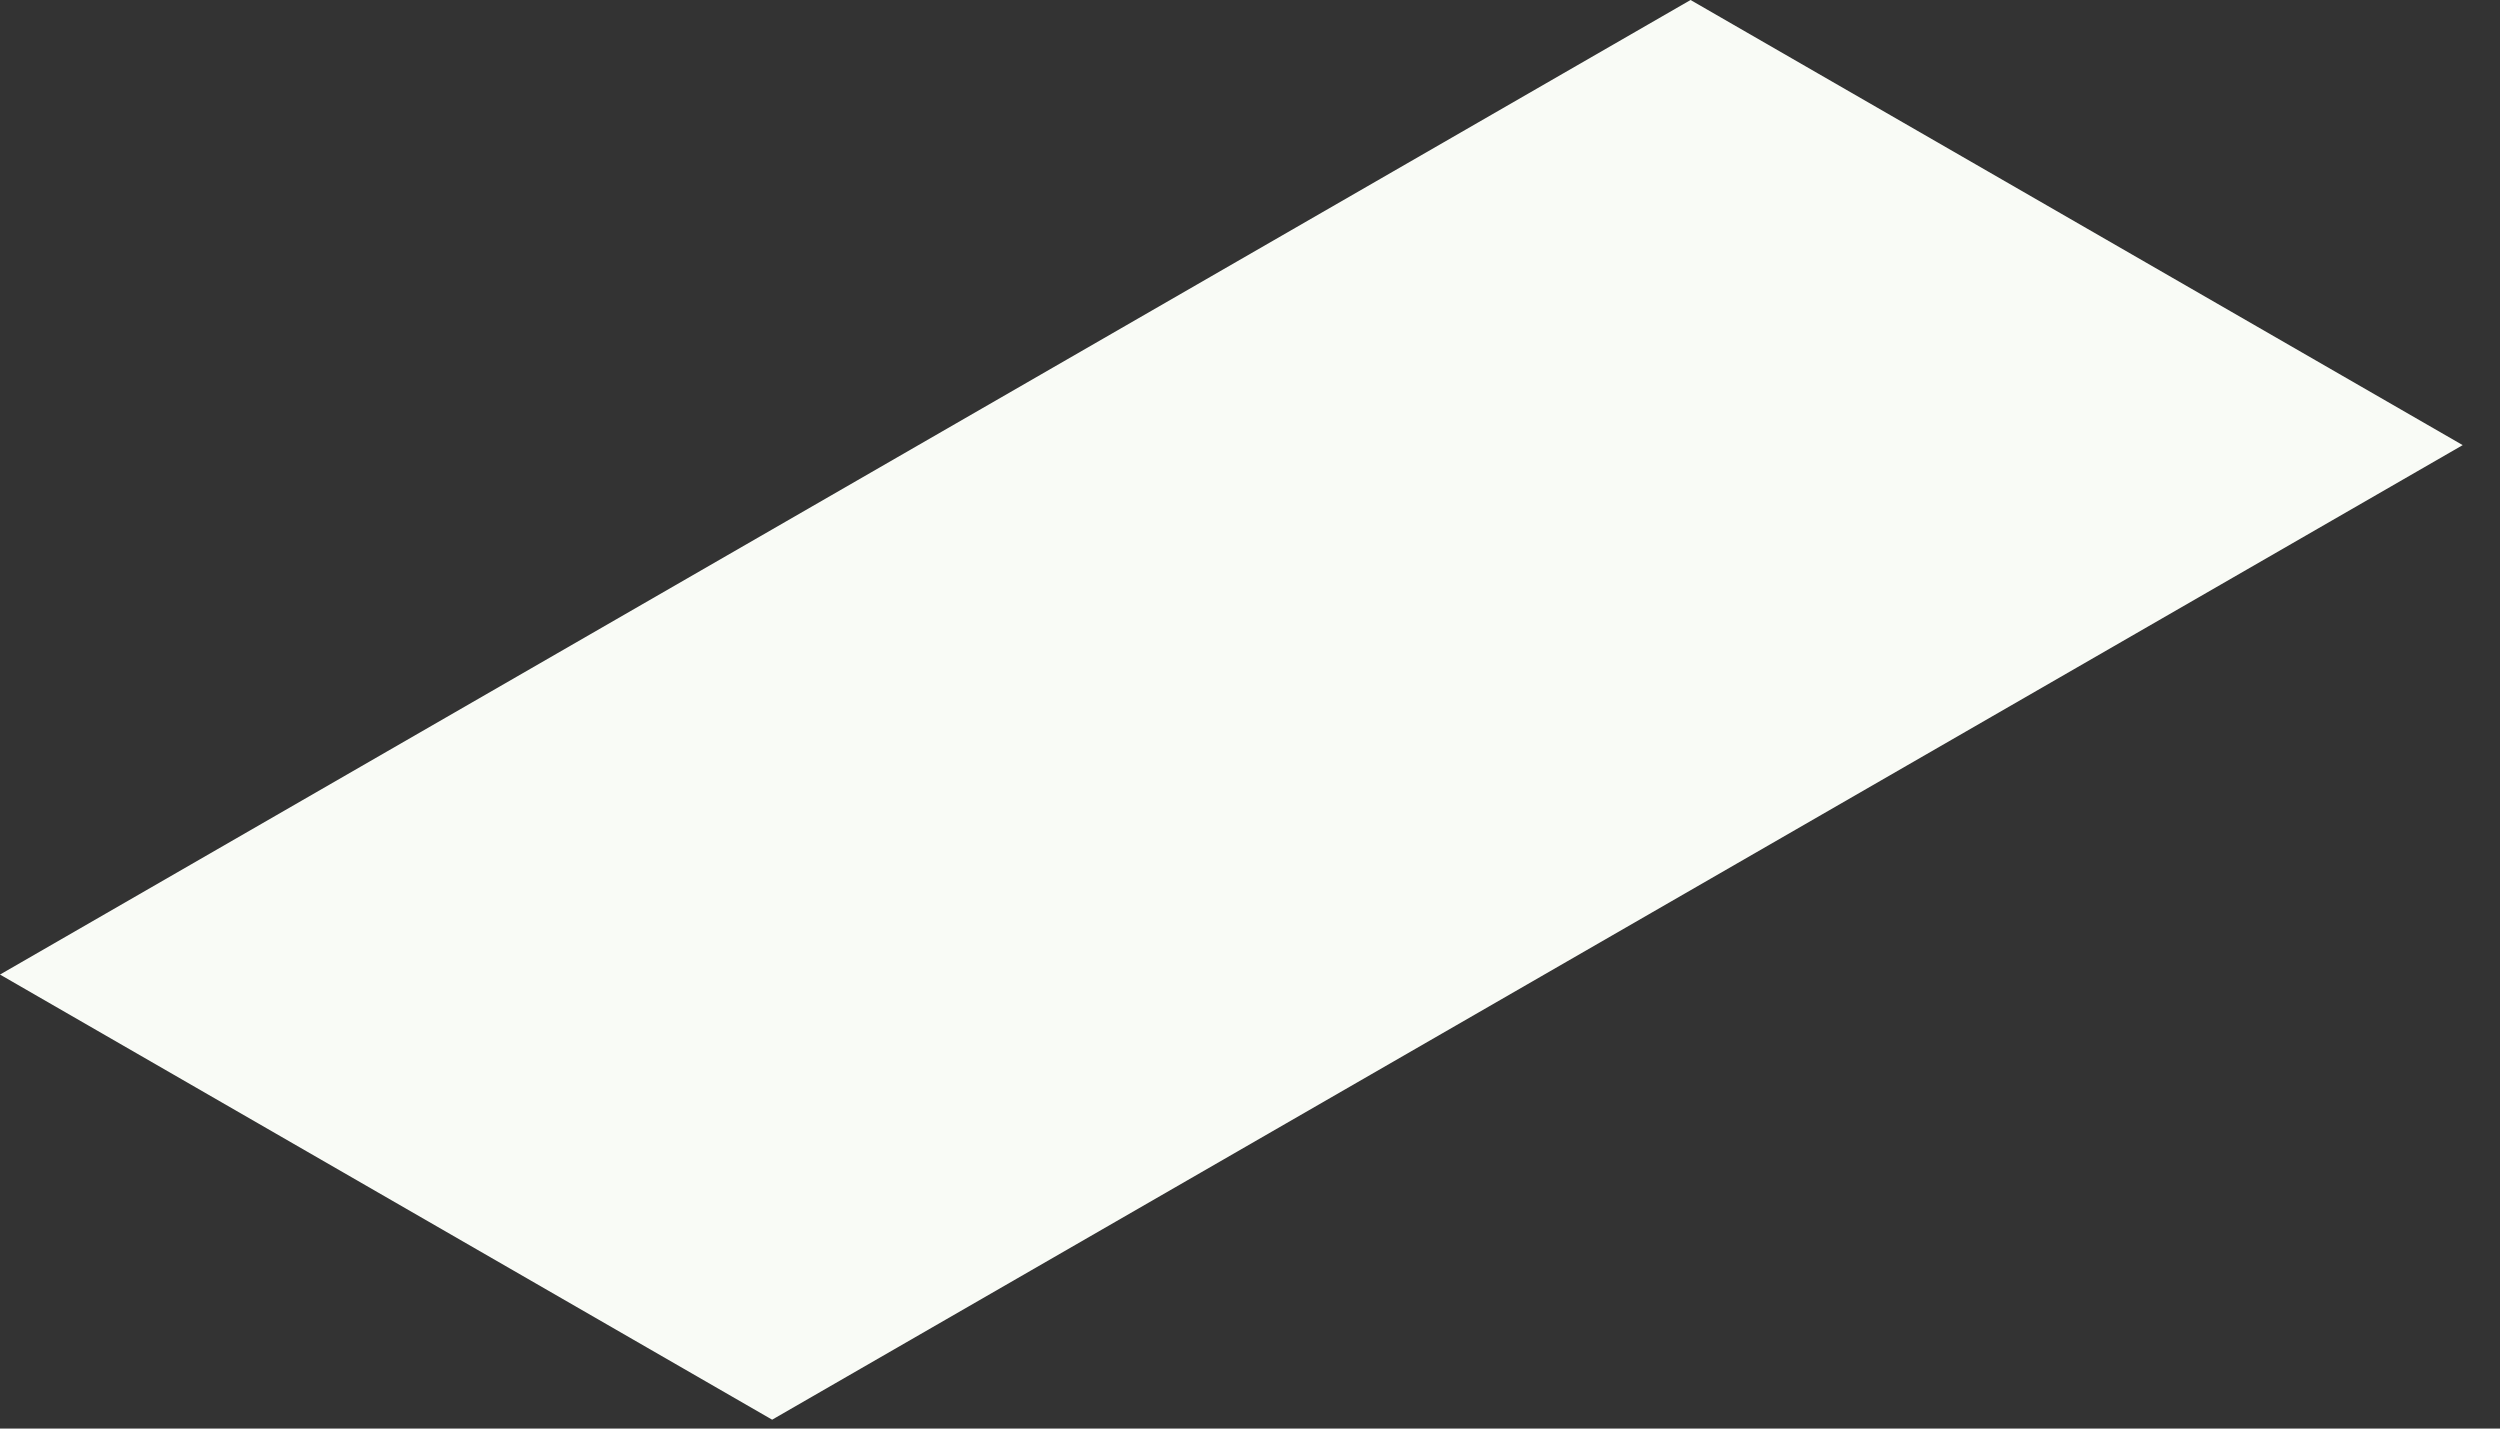 <?xml version="1.0" encoding="utf-8"?>
<svg xmlns="http://www.w3.org/2000/svg" fill="none" height="100%" overflow="visible" preserveAspectRatio="none" style="display: block;" viewBox="0 0 63 36" width="100%">
<rect x="0" y="0" width="63" height="36" fill="#333333" stroke="none"/>
<path d="M62.06 11.217L19.458 35.776L0 24.559L42.602 0L62.06 11.217Z" fill="#F9FBF6" id="Vector"/>
</svg>